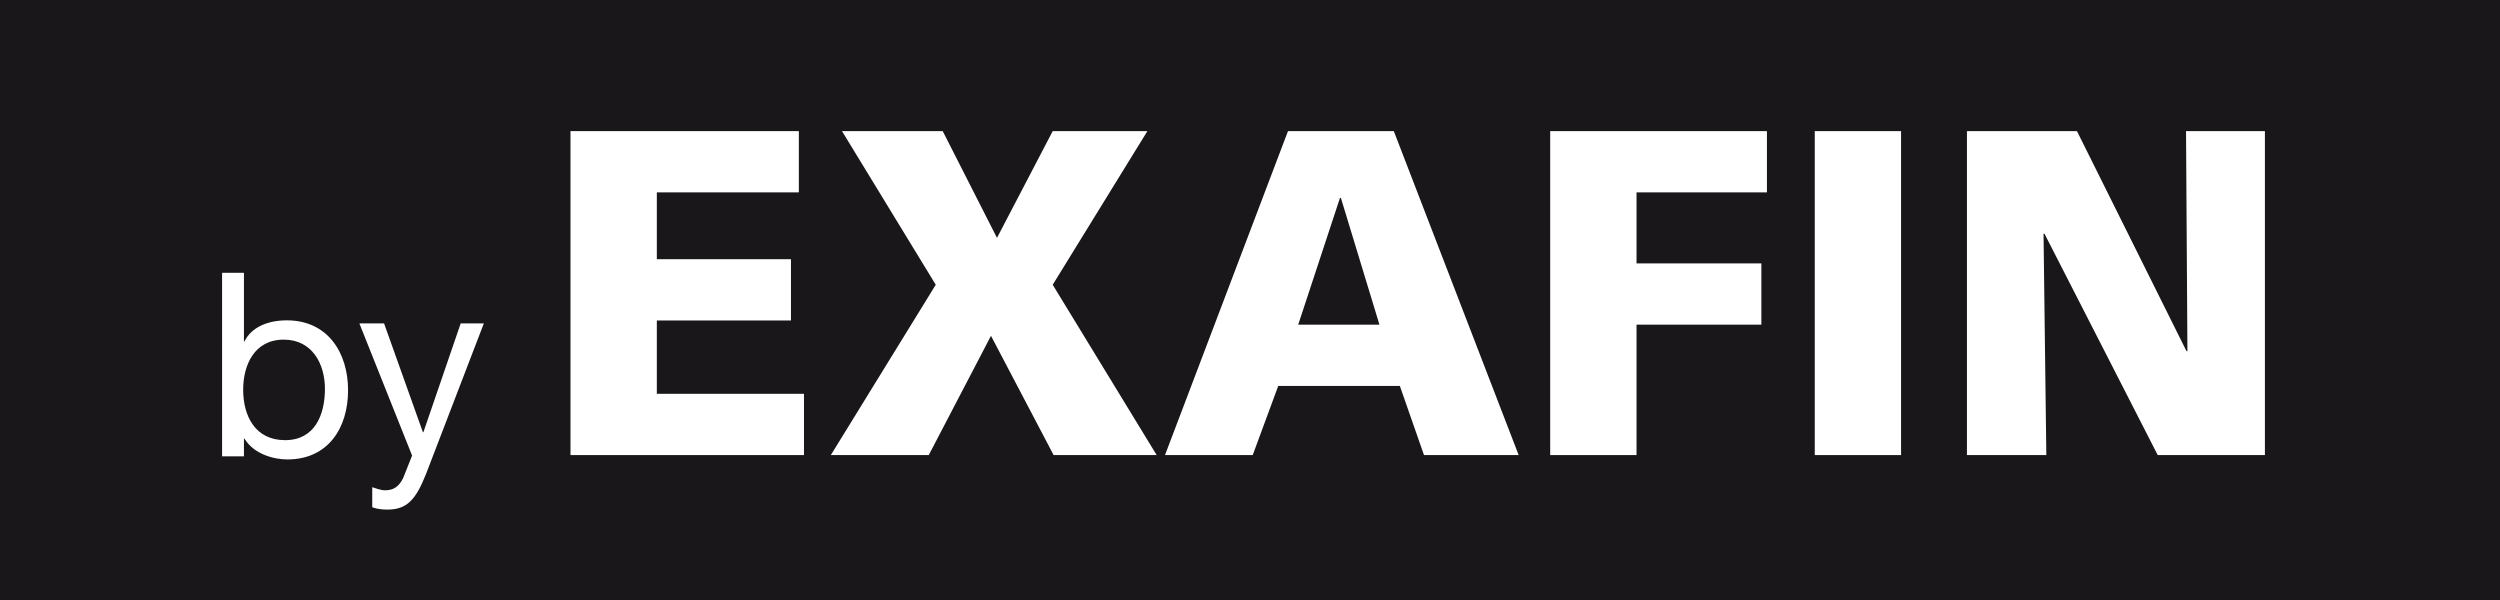 <?xml version="1.0" encoding="utf-8"?>
<!-- Generator: Adobe Illustrator 15.0.0, SVG Export Plug-In . SVG Version: 6.00 Build 0)  -->
<!DOCTYPE svg PUBLIC "-//W3C//DTD SVG 1.1//EN" "http://www.w3.org/Graphics/SVG/1.1/DTD/svg11.dtd">
<svg version="1.1" id="Vrstva_1" xmlns="http://www.w3.org/2000/svg" xmlns:xlink="http://www.w3.org/1999/xlink" x="0px" y="0px"
	 width="2500px" height="600.479px" viewBox="0 0 2500 600.479" enable-background="new 0 0 2500 600.479" xml:space="preserve">
<rect x="0" fill="#1A171B" width="2500" height="600.479"/>
<g>
</g>
<g>
	<polygon fill="#FFFFFF" points="570.496,131.123 570.496,455.081 803.971,455.081 803.971,393.814 656.824,393.814 
		656.824,320.477 790.967,320.477 790.967,259.204 656.824,259.204 656.824,192.379 798.844,192.379 798.844,131.123 	"/>
	<polygon fill="#FFFFFF" points="1052.707,131.123 996.986,237.861 942.718,131.123 841.993,131.123 935.751,284.749 
		830.82,455.081 928.766,455.081 990.98,335.8 1053.625,455.081 1156.664,455.081 1052.707,284.749 1147.38,131.123 	"/>
	<path fill="#FFFFFF" d="M1339.959,197.958h0.941l38.532,126.688h-81.217L1339.959,197.958z M1287.99,131.123l-122.985,323.958
		h87.716l25.52-69.151h121.611l24.146,69.151h94.676l-124.86-323.958H1287.99z"/>
	<polygon fill="#FFFFFF" points="1550.2,131.123 1550.2,455.081 1636.525,455.081 1636.525,324.646 1761.364,324.646 
		1761.364,263.412 1636.525,263.412 1636.525,192.379 1766.926,192.379 1766.926,131.123 	"/>
	<rect x="1814.757" y="131.123" fill="#FFFFFF" width="86.313" height="323.958"/>
	<polygon fill="#FFFFFF" points="2186.036,131.123 2187.42,351.113 2186.477,351.113 2076.965,131.123 1966.942,131.123 
		1966.942,455.081 2046.329,455.081 2043.533,233.703 2044.477,233.703 2157.717,455.081 2264.911,455.081 2264.911,131.123 	"/>
	<path fill="#FFFFFF" d="M222.089,272.794h21.853v68.638h0.517c7.201-14.648,23.91-21.081,42.423-21.081
		c40.878,0,61.188,32.396,61.188,69.937c0,37.793-20.051,69.156-60.678,69.156c-13.37,0-33.421-5.139-42.934-20.824h-0.517v17.738
		h-21.853V272.794z M283.796,339.634c-29.567,0-40.624,25.456-40.624,50.141c0,25.962,11.826,50.386,41.906,50.386
		c29.825,0,39.854-25.45,39.854-51.413C324.933,363.801,312.074,339.634,283.796,339.634z"/>
	<path fill="#FFFFFF" d="M425.98,474.103c-10.286,25.707-19.029,35.482-38.567,35.482c-5.145,0-10.287-0.52-15.168-2.316v-20.053
		c4.111,1.283,8.481,3.08,12.853,3.08c9,0,13.885-4.107,17.998-12.08l9-22.627l-52.708-132.152h24.683l38.825,108.761h0.511
		l37.281-108.761h23.14L425.98,474.103z"/>
</g>
</svg>
